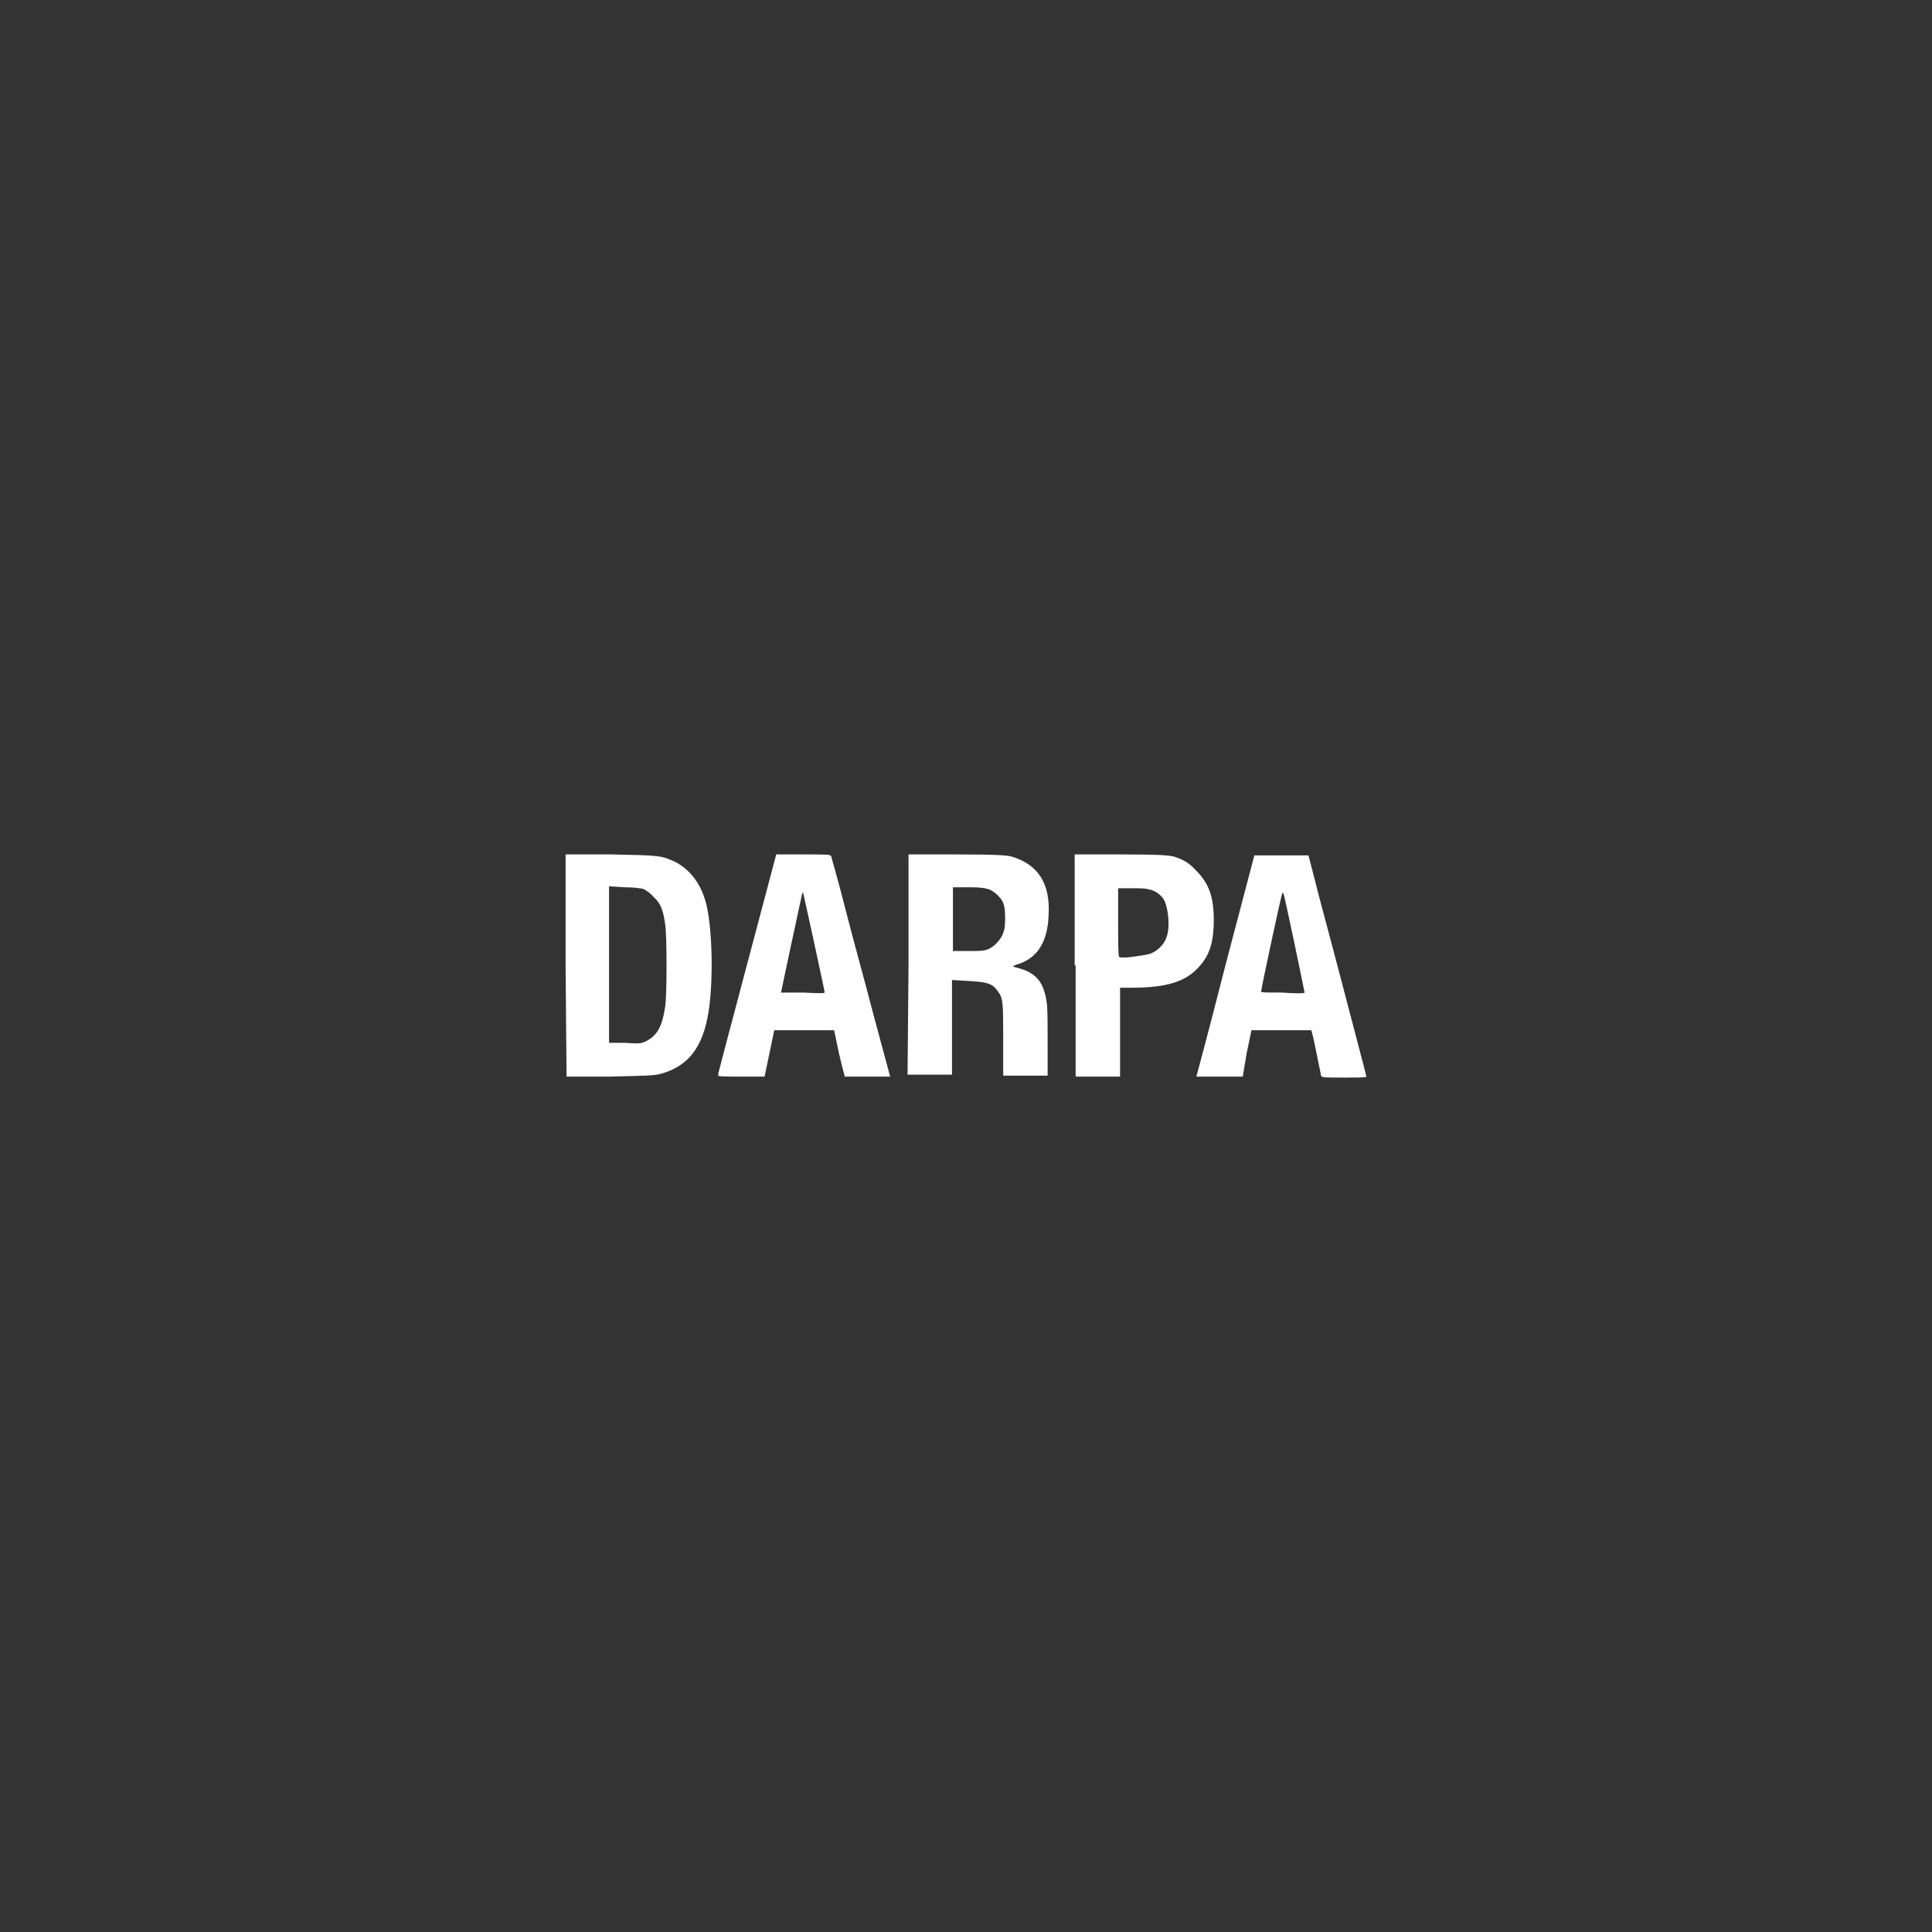 <?xml version="1.0" encoding="UTF-8"?><svg id="a" xmlns="http://www.w3.org/2000/svg" viewBox="0 0 200 200"><rect x="0" y="0" width="200" height="200" fill="#333333" stroke="none"/><defs><style>.b{fill:#fff;}</style></defs><path class="b" d="M58.55,99.95v-11.5h4.7c5.1.1,5.2.1,6.7.8,1.5.8,2.7,2.3,3.2,4.5.6,2.6.7,7.8.2,11-.6,3.7-2.1,5.6-4.9,6.4-.8.2-1.2.2-5.3.3h-4.5s-.1-11.5-.1-11.5ZM66.95,107.75c1.1-.6,1.6-1.5,1.9-3.5.2-1.1.2-7.6,0-8.6-.2-1.5-.5-2.2-1.2-2.8-.3-.4-.8-.7-1-.8-.2-.1-1.1-.2-2-.2l-1.6-.1v16.2h1.6c1.6.1,1.7.1,2.3-.2ZM74.35,111.35v-.2c0-.1,4.5-17,5.9-22.3l.1-.4h2.8c2.6,0,2.8,0,2.9.2,0,.1.7,2.4,1.4,5.2.7,2.8,2.1,7.8,3,11.3l1.7,6.3h-4.7s-.3-1.1-.6-2.4l-.5-2.4h-6.2l-.5,2.4-.5,2.4h-2.5c-1.3,0-2.3,0-2.3-.1ZM85.35,102.65c0-.1-.5-2.4-1.1-5.2-.6-2.7-1.1-5-1.1-5h-.1s-2.2,10.2-2.2,10.3h2.3c2.1.1,2.3.1,2.2-.1ZM94.05,99.95v-11.5h5c4.3,0,5.1.1,5.6.2,2.8.8,4.1,2.8,3.9,6.1-.1,2.8-1.2,4.5-3.3,5.1-.3.1-.4.2-.4.2,0,0,.3.1.7.2,1.7.5,2.5,1.4,2.8,3.5.1.5.1,2.1.1,4.2v3.4h-4.6v-3.7c0-4,0-4.3-.6-5.1-.5-.7-1-.9-3-1l-1.7-.1v9.8h-4.6l.1-11.3h0ZM102.05,98.35c.7-.2,1.3-.8,1.7-1.5.2-.5.3-.8.3-1.7,0-1.3-.1-1.8-.7-2.4-.7-.7-1.1-.9-3-.9h-1.7v6.6h1.5c1,0,1.5,0,1.9-.1ZM111.25,99.95v-11.5h4.8c4.2,0,4.8.1,5.4.2,1,.3,1.7.7,2.4,1.5,1.3,1.3,1.8,2.7,1.8,5.1,0,2.2-.4,3.6-1.5,4.8-1.4,1.6-3.4,2.2-7.1,2.2h-1.1v9.2h-4.6v-11.5h-.1ZM119.25,98.65c.7-.3,1.3-1,1.5-1.6.4-1.1.2-2.9-.2-3.8-.3-.6-1-1.1-1.7-1.2-.3-.1-1.1-.1-1.8-.1h-1.3v3.5c0,1.9,0,3.5.1,3.6,0,.1.7.1,1.4,0,1.2-.2,1.6-.2,2-.4ZM123.85,111.45s1.4-5.2,3-11.5l3-11.4h5.6l.6,2.3c.3,1.3,1.7,6.4,3,11.4s2.4,9.1,2.4,9.2-.8.1-2.3.1c-2.1,0-2.3,0-2.4-.2,0-.1-.2-1-.4-2s-.4-2-.5-2.3l-.1-.4h-6.2l-.5,2.4-.4,2.4h-4.8ZM135.05,102.75c0-.1-2.1-10.2-2.2-10.3h-.1c-.1.1-2.2,9.9-2.2,10.2,0,.1.5.1,2.2.1,1.2.1,2.3.1,2.3,0Z"/></svg>